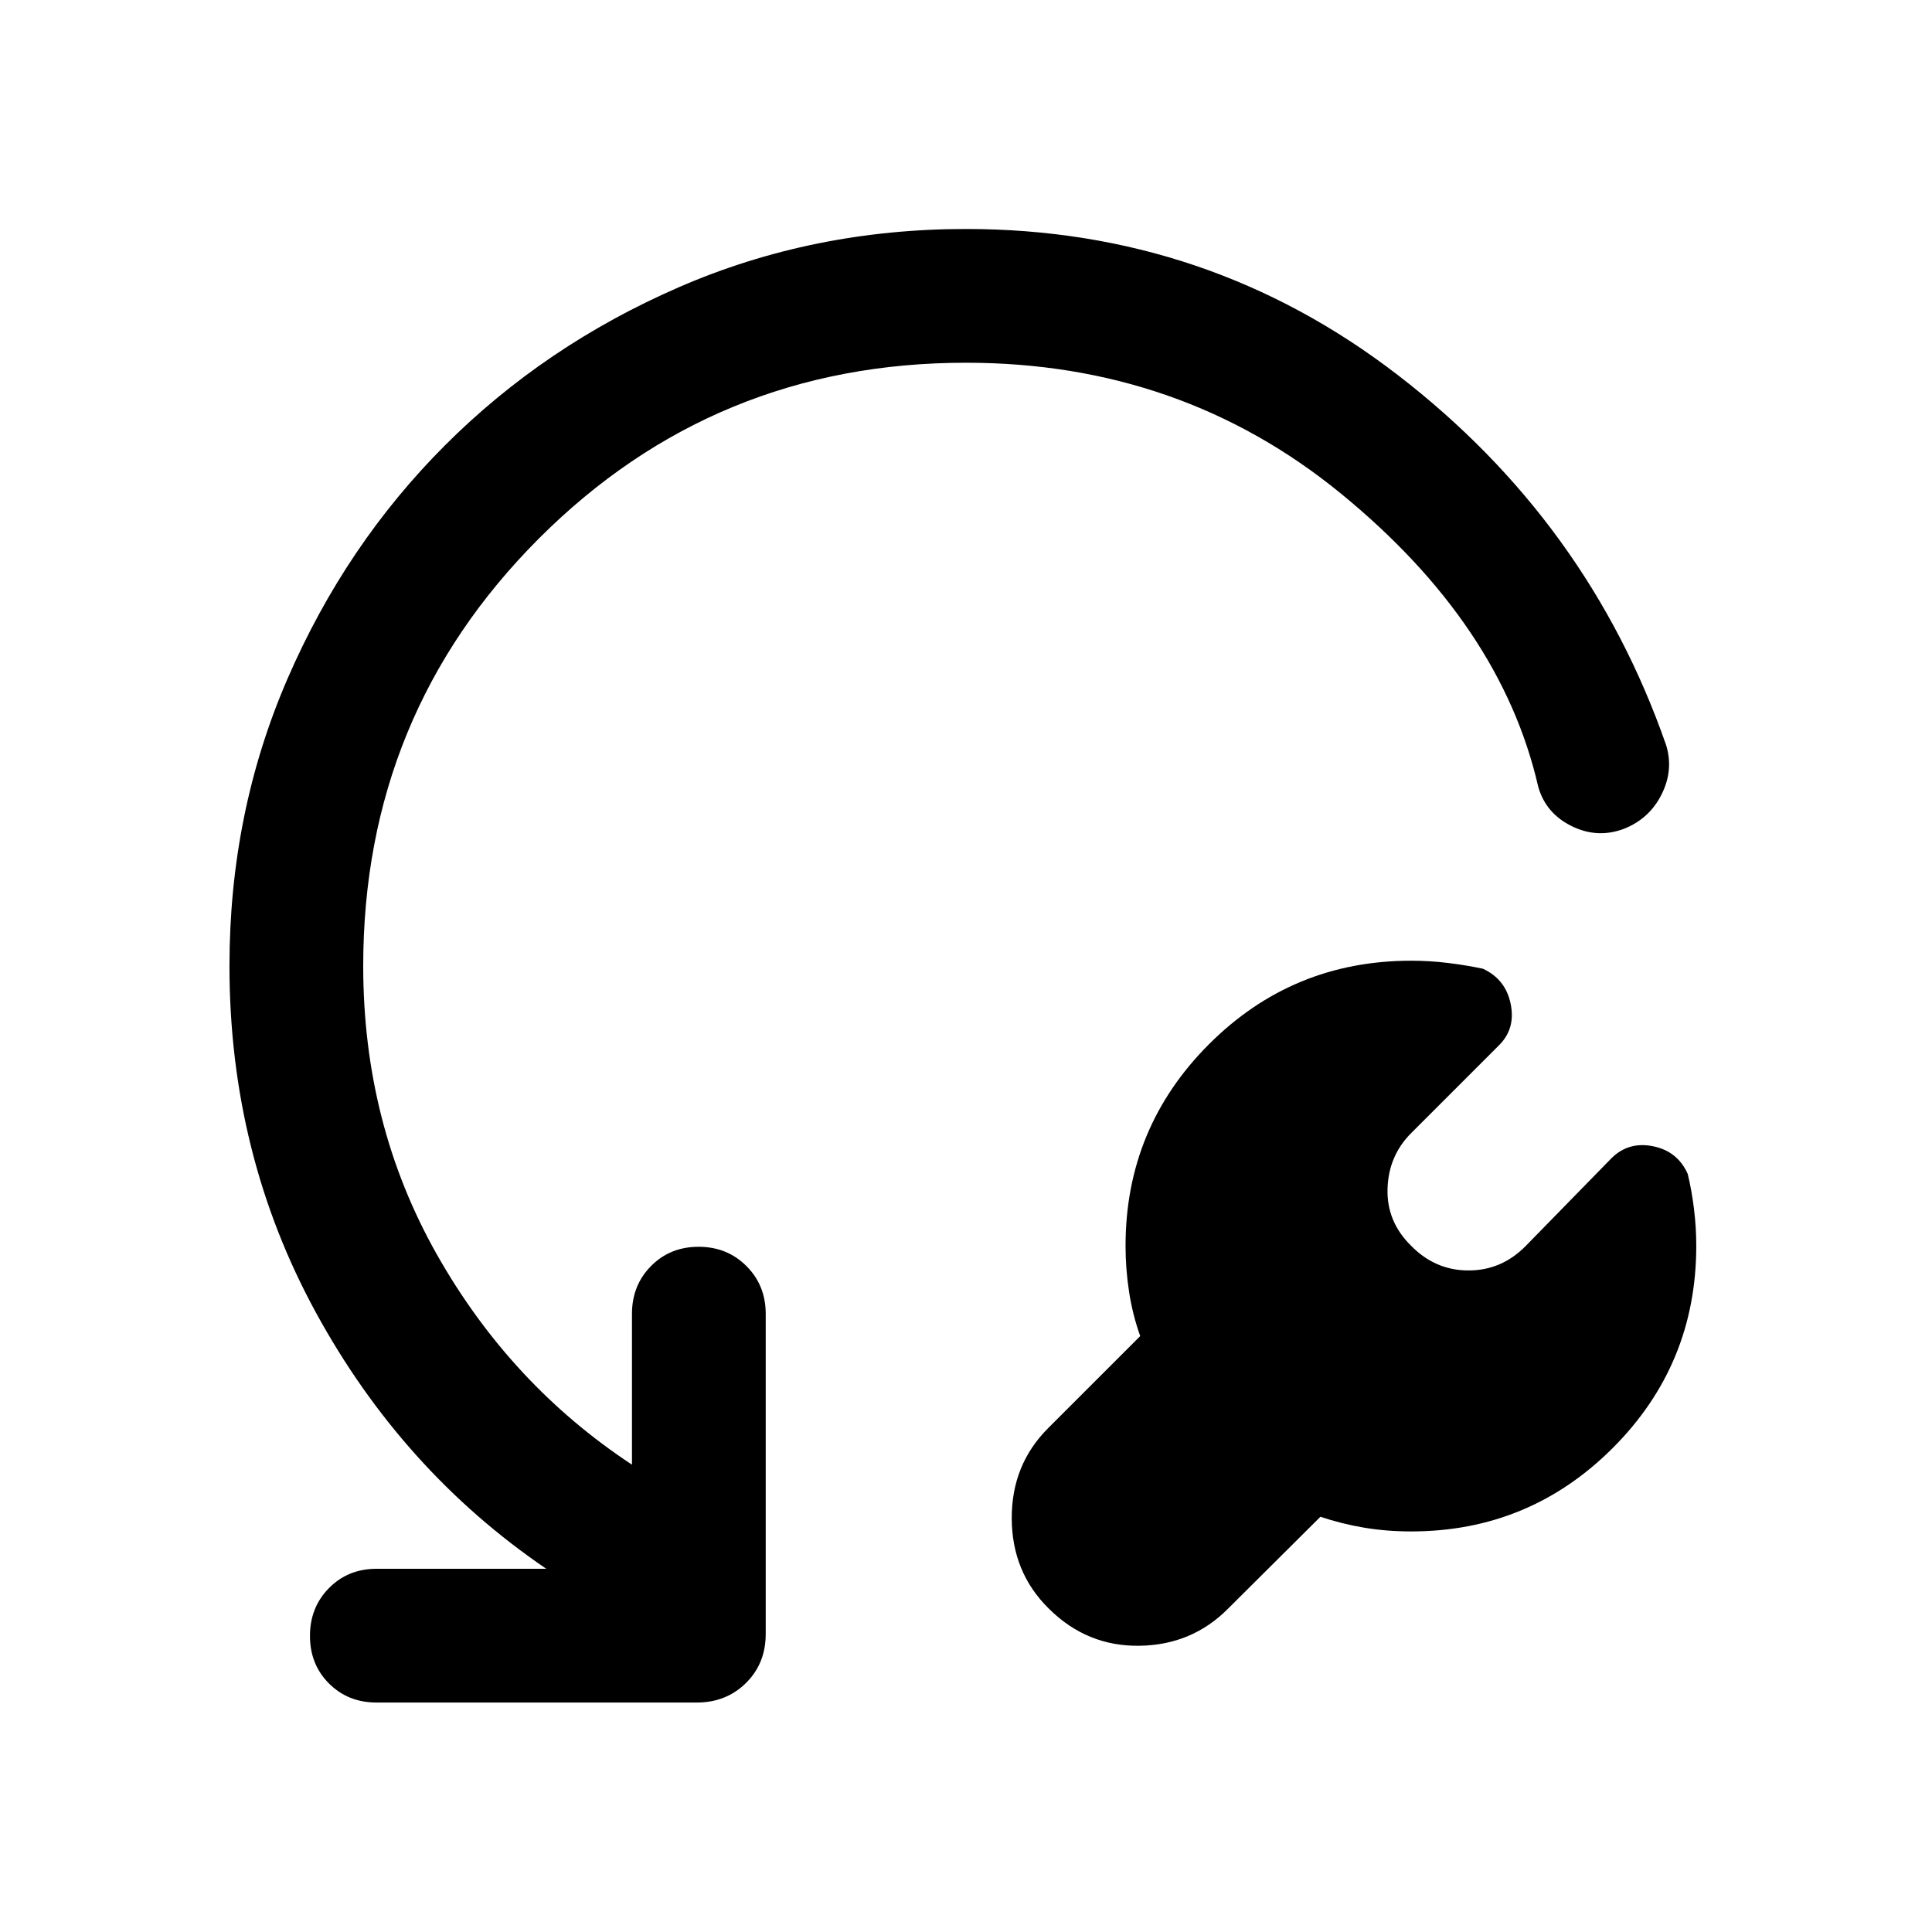 <svg xmlns="http://www.w3.org/2000/svg" width="48" height="48" viewBox="0 -960 960 960"><path d="m656.11-206.33-45.76 45.53q-17.96 18.19-44.15 18.57-26.2.38-45.16-18.57-18.19-17.96-18.31-44.66-.12-26.69 18.07-44.89l45.77-45.76q-3.77-10.52-5.53-21.92-1.76-11.4-1.76-22.93 0-58.71 41.48-100.19t100.44-41.48q9.23 0 18.35 1.12 9.12 1.12 17.36 2.88 11.24 5.24 13.74 17.48t-5.74 20.48l-43.71 43.71q-11.24 11.24-11.74 27.62-.5 16.38 11.74 28.38 12 12.24 28.5 12.24t28.5-12.24l42.71-43.71q8.48-8.24 20.6-5.74 12.12 2.5 17.12 13.74 2 8.24 3.12 17.47 1.12 9.24 1.12 18.24 0 58.96-41.48 100.44T701.2-199.04q-12.29 0-23.43-1.88t-21.66-5.41ZM480-779.76q-125 0-212.26 87.38Q180.48-605 180.48-480q0 78.61 36.59 143.32 36.58 64.7 96.95 104.46v-74.91q0-14.2 9.46-23.77 9.45-9.58 23.65-9.58t23.77 9.58q9.58 9.57 9.58 23.77v159.04q0 14.68-9.82 24.37-9.81 9.7-24.49 9.7H187.13q-14.2 0-23.65-9.46-9.46-9.45-9.46-23.65t9.46-23.77q9.45-9.58 23.65-9.58h84.3q-71.56-48.72-114.48-127.36-42.93-78.64-42.93-172.16 0-76.2 28.86-142.77 28.86-66.58 78.32-116.03 49.45-49.46 116.03-78.44Q403.8-846.22 480-846.22q120.43 0 214.8 72.76t133.03 183.53q3.91 12.47-2.19 24.65-6.1 12.17-18.77 17.13-13.2 4.95-26.01-1.4-12.82-6.36-16.53-19.56-18.48-80.56-98-145.61Q586.8-779.76 480-779.76Z"/></svg>